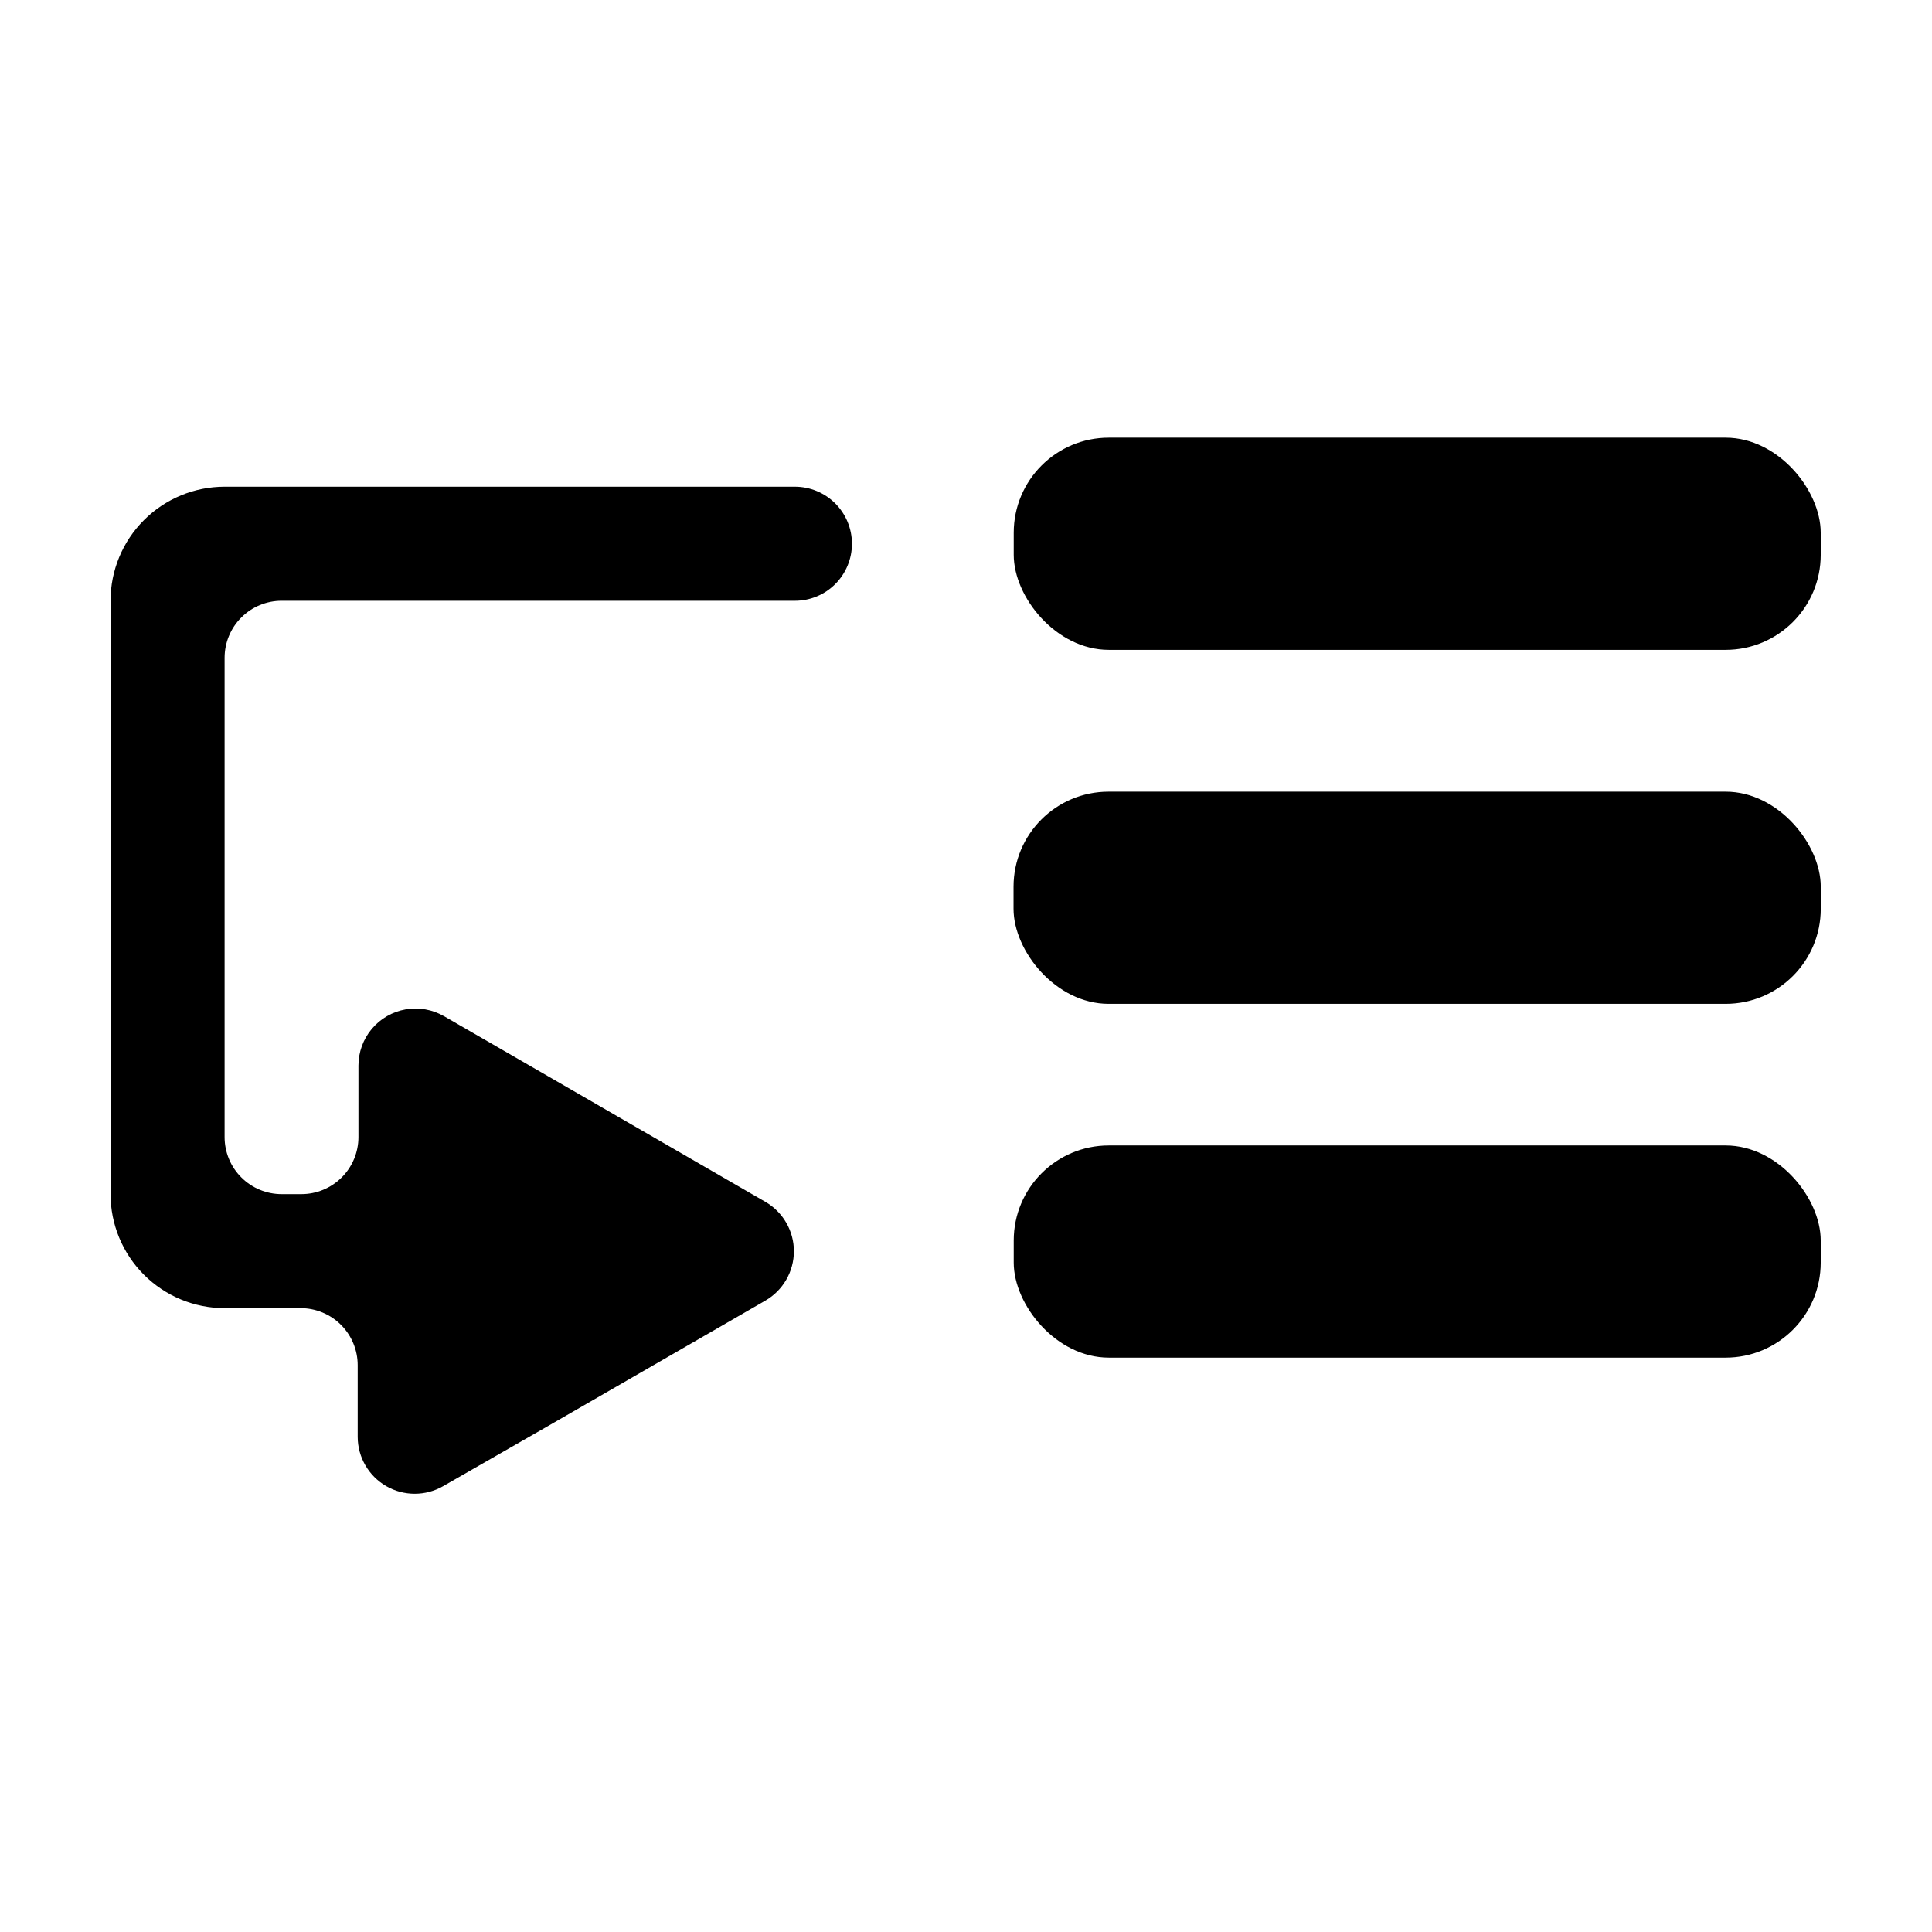 <?xml version="1.0" encoding="UTF-8"?>
<!-- Uploaded to: ICON Repo, www.svgrepo.com, Generator: ICON Repo Mixer Tools -->
<svg fill="#000000" width="800px" height="800px" version="1.1" viewBox="144 144 512 512" xmlns="http://www.w3.org/2000/svg">
 <g>
  <path d="m218.63 303.21h136.03c4.008 0 7.852-1.59 10.688-4.426 2.832-2.832 4.426-6.68 4.426-10.688 0-4.008-1.594-7.852-4.426-10.688-2.836-2.832-6.68-4.426-10.688-4.426h-151.14c-8.016 0-15.703 3.184-21.375 8.855-5.668 5.668-8.852 13.355-8.852 21.371v157.24c0 8.016 3.184 15.703 8.852 21.375 5.672 5.668 13.359 8.852 21.375 8.852h20.152c4.008 0 7.856 1.594 10.688 4.426 2.836 2.836 4.43 6.68 4.43 10.688v18.996c0.012 5.391 2.898 10.367 7.574 13.059 4.672 2.688 10.426 2.684 15.094-0.012l29.523-16.926 55.871-32.242 0.004-0.004c4.66-2.703 7.531-7.684 7.531-13.074 0-5.387-2.871-10.367-7.531-13.074l-55.875-32.293-29.32-16.93v0.004c-3.078-1.777-6.684-2.414-10.184-1.797-3.5 0.617-6.672 2.449-8.957 5.176-2.281 2.723-3.531 6.164-3.531 9.719v18.941c0 4.012-1.594 7.856-4.426 10.688-2.836 2.836-6.68 4.43-10.688 4.43h-5.238c-4.012 0-7.856-1.594-10.688-4.43-2.836-2.832-4.43-6.676-4.43-10.688v-127.01c0-4.008 1.594-7.856 4.43-10.688 2.832-2.836 6.676-4.43 10.688-4.43z"/>
  <path d="m437.84 259.99h163.48c13.914 0 25.191 13.914 25.191 25.191v5.844c0 13.914-11.277 25.191-25.191 25.191h-163.48c-13.914 0-25.191-13.914-25.191-25.191v-5.844c0-13.914 11.277-25.191 25.191-25.191z"/>
  <path d="m437.79 353.8h163.54c13.914 0 25.191 13.914 25.191 25.191v5.844c0 13.914-11.277 25.191-25.191 25.191h-163.54c-13.914 0-25.191-13.914-25.191-25.191v-5.844c0-13.914 11.277-25.191 25.191-25.191z"/>
  <path d="m437.84 447.56h163.48c13.914 0 25.191 13.914 25.191 25.191v5.844c0 13.914-11.277 25.191-25.191 25.191h-163.48c-13.914 0-25.191-13.914-25.191-25.191v-5.844c0-13.914 11.277-25.191 25.191-25.191z"/>
 </g>
</svg>
